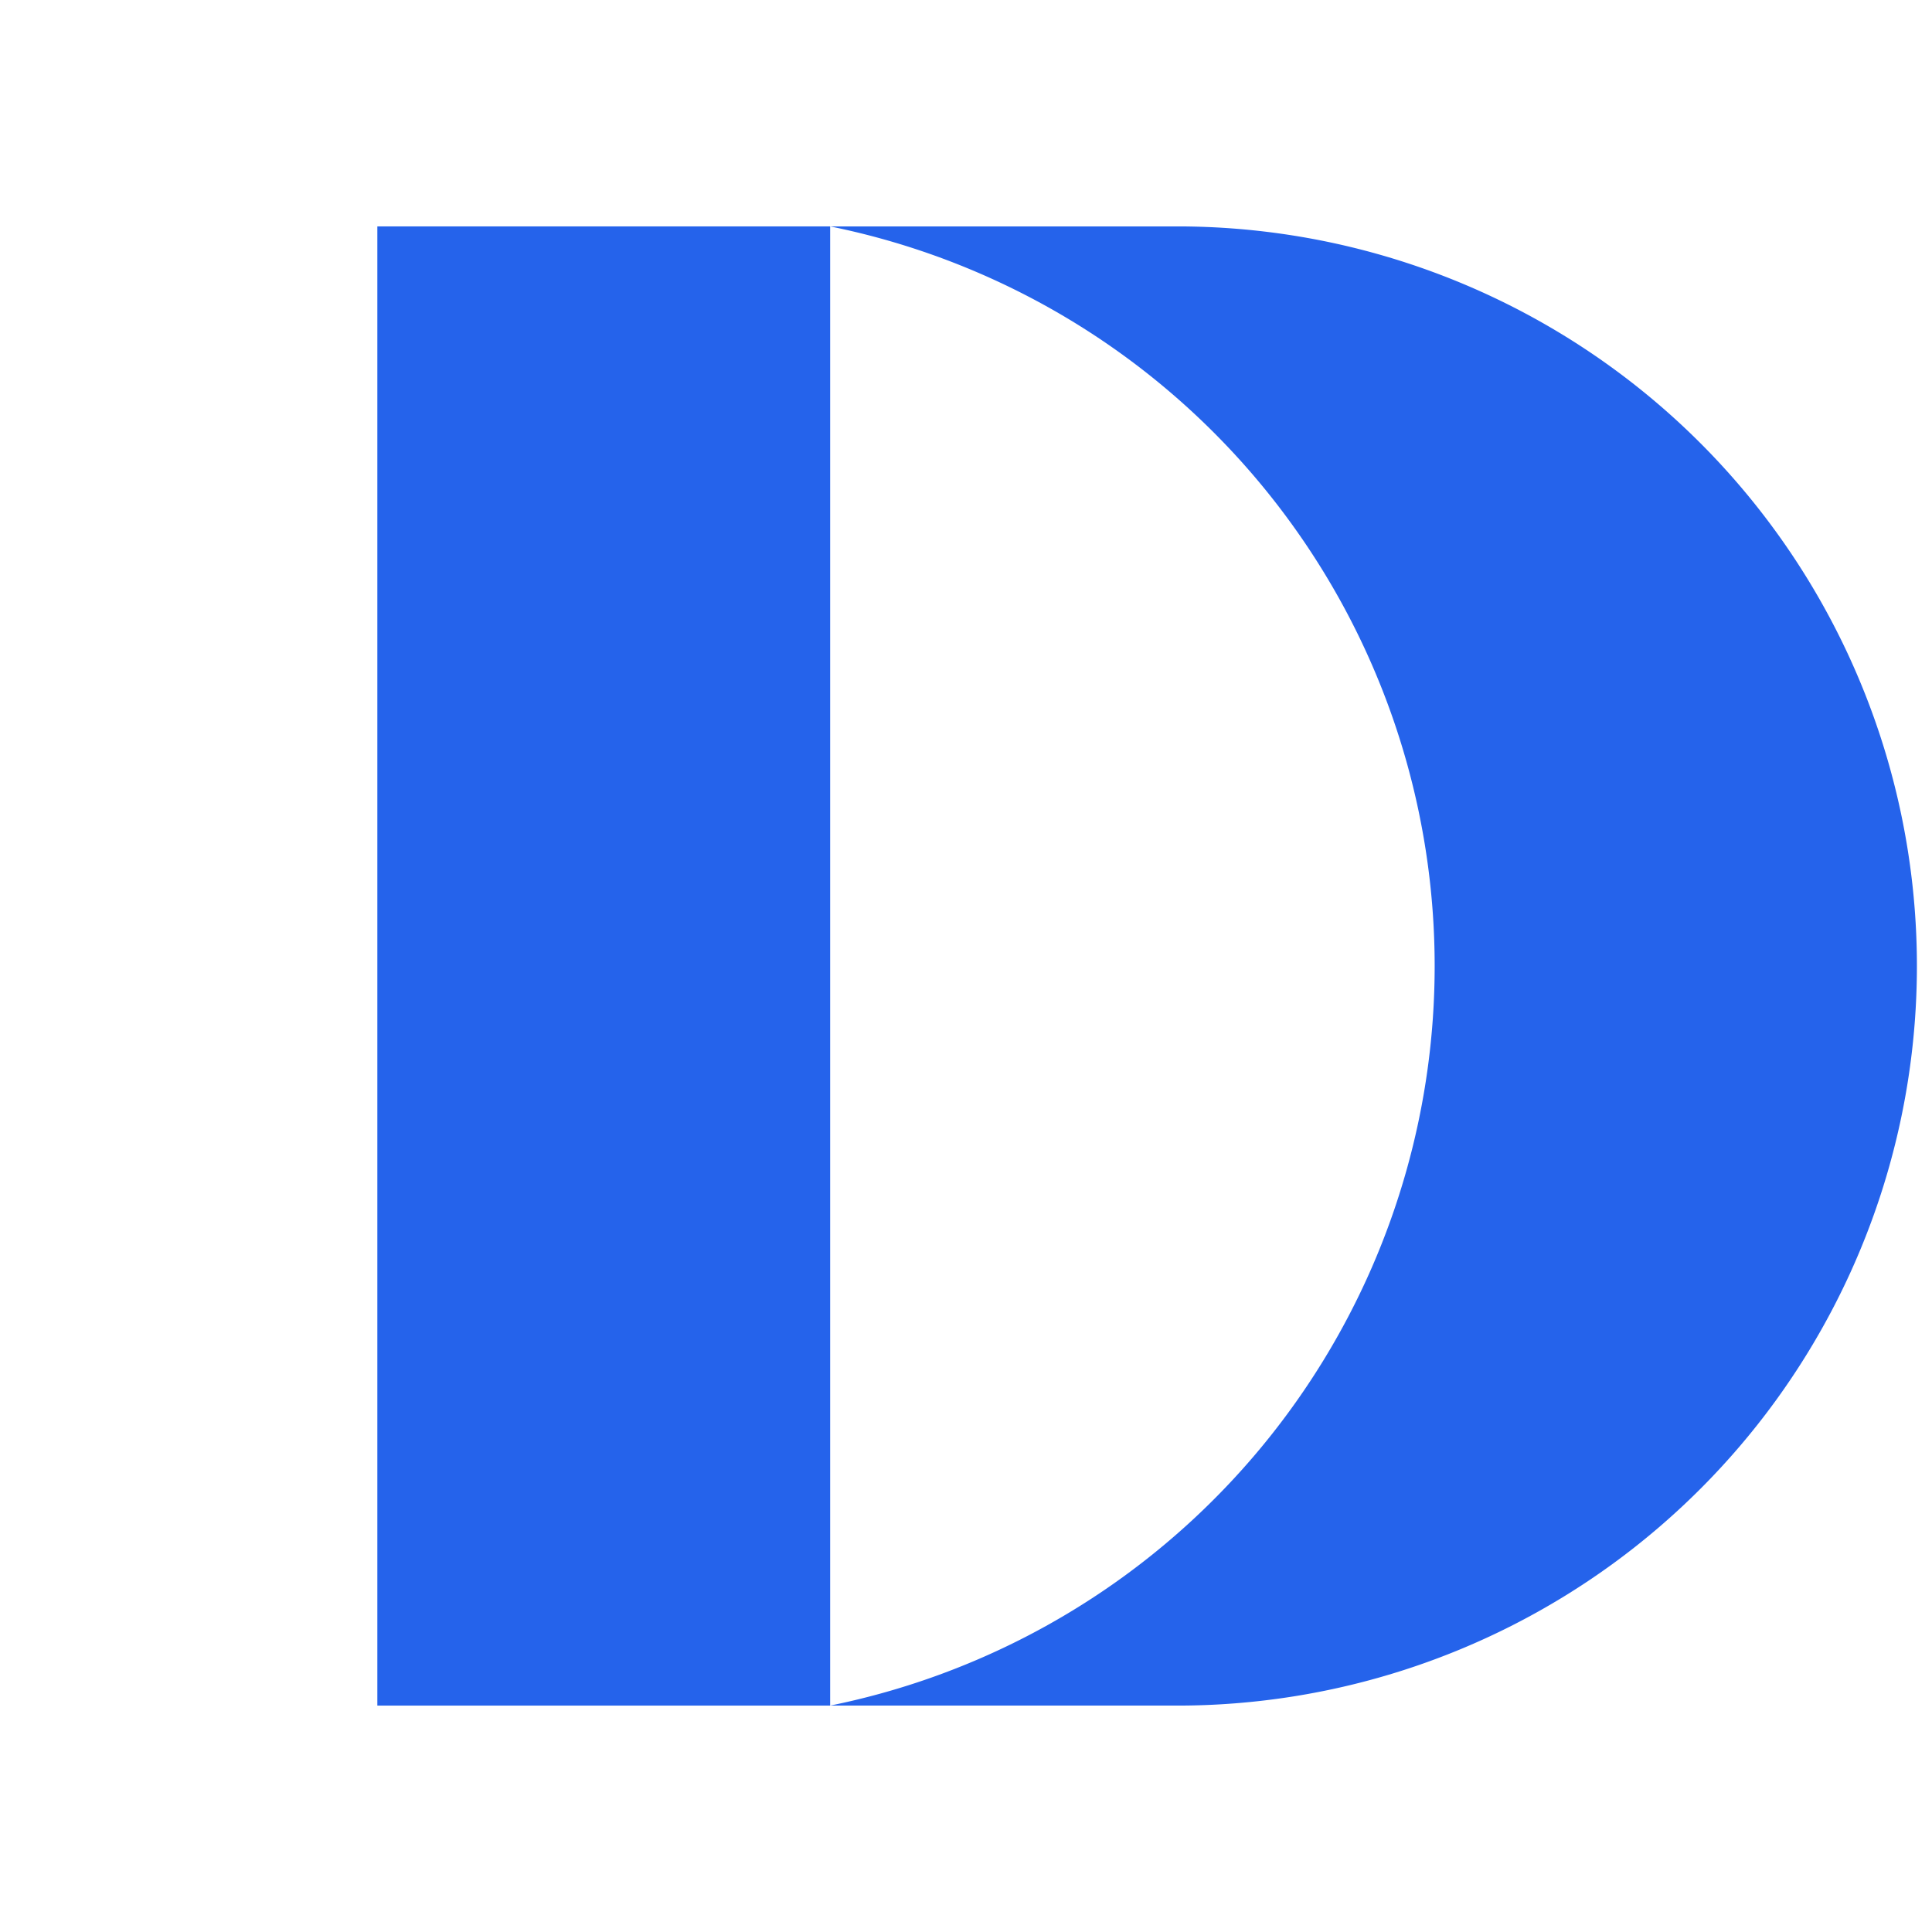 <svg xmlns="http://www.w3.org/2000/svg" width="512" height="512" viewBox="0 0 512 512">
  <!-- Minimal 'D' using geometric shapes -->
  <rect x="100" y="60" width="120" height="392" rx="0" fill="#2563eb"/>
  <path d="M220 60a200 200 0 0 1 0 392h92a196 196 0 0 0 0-392z" fill="#2563eb"/>
</svg>